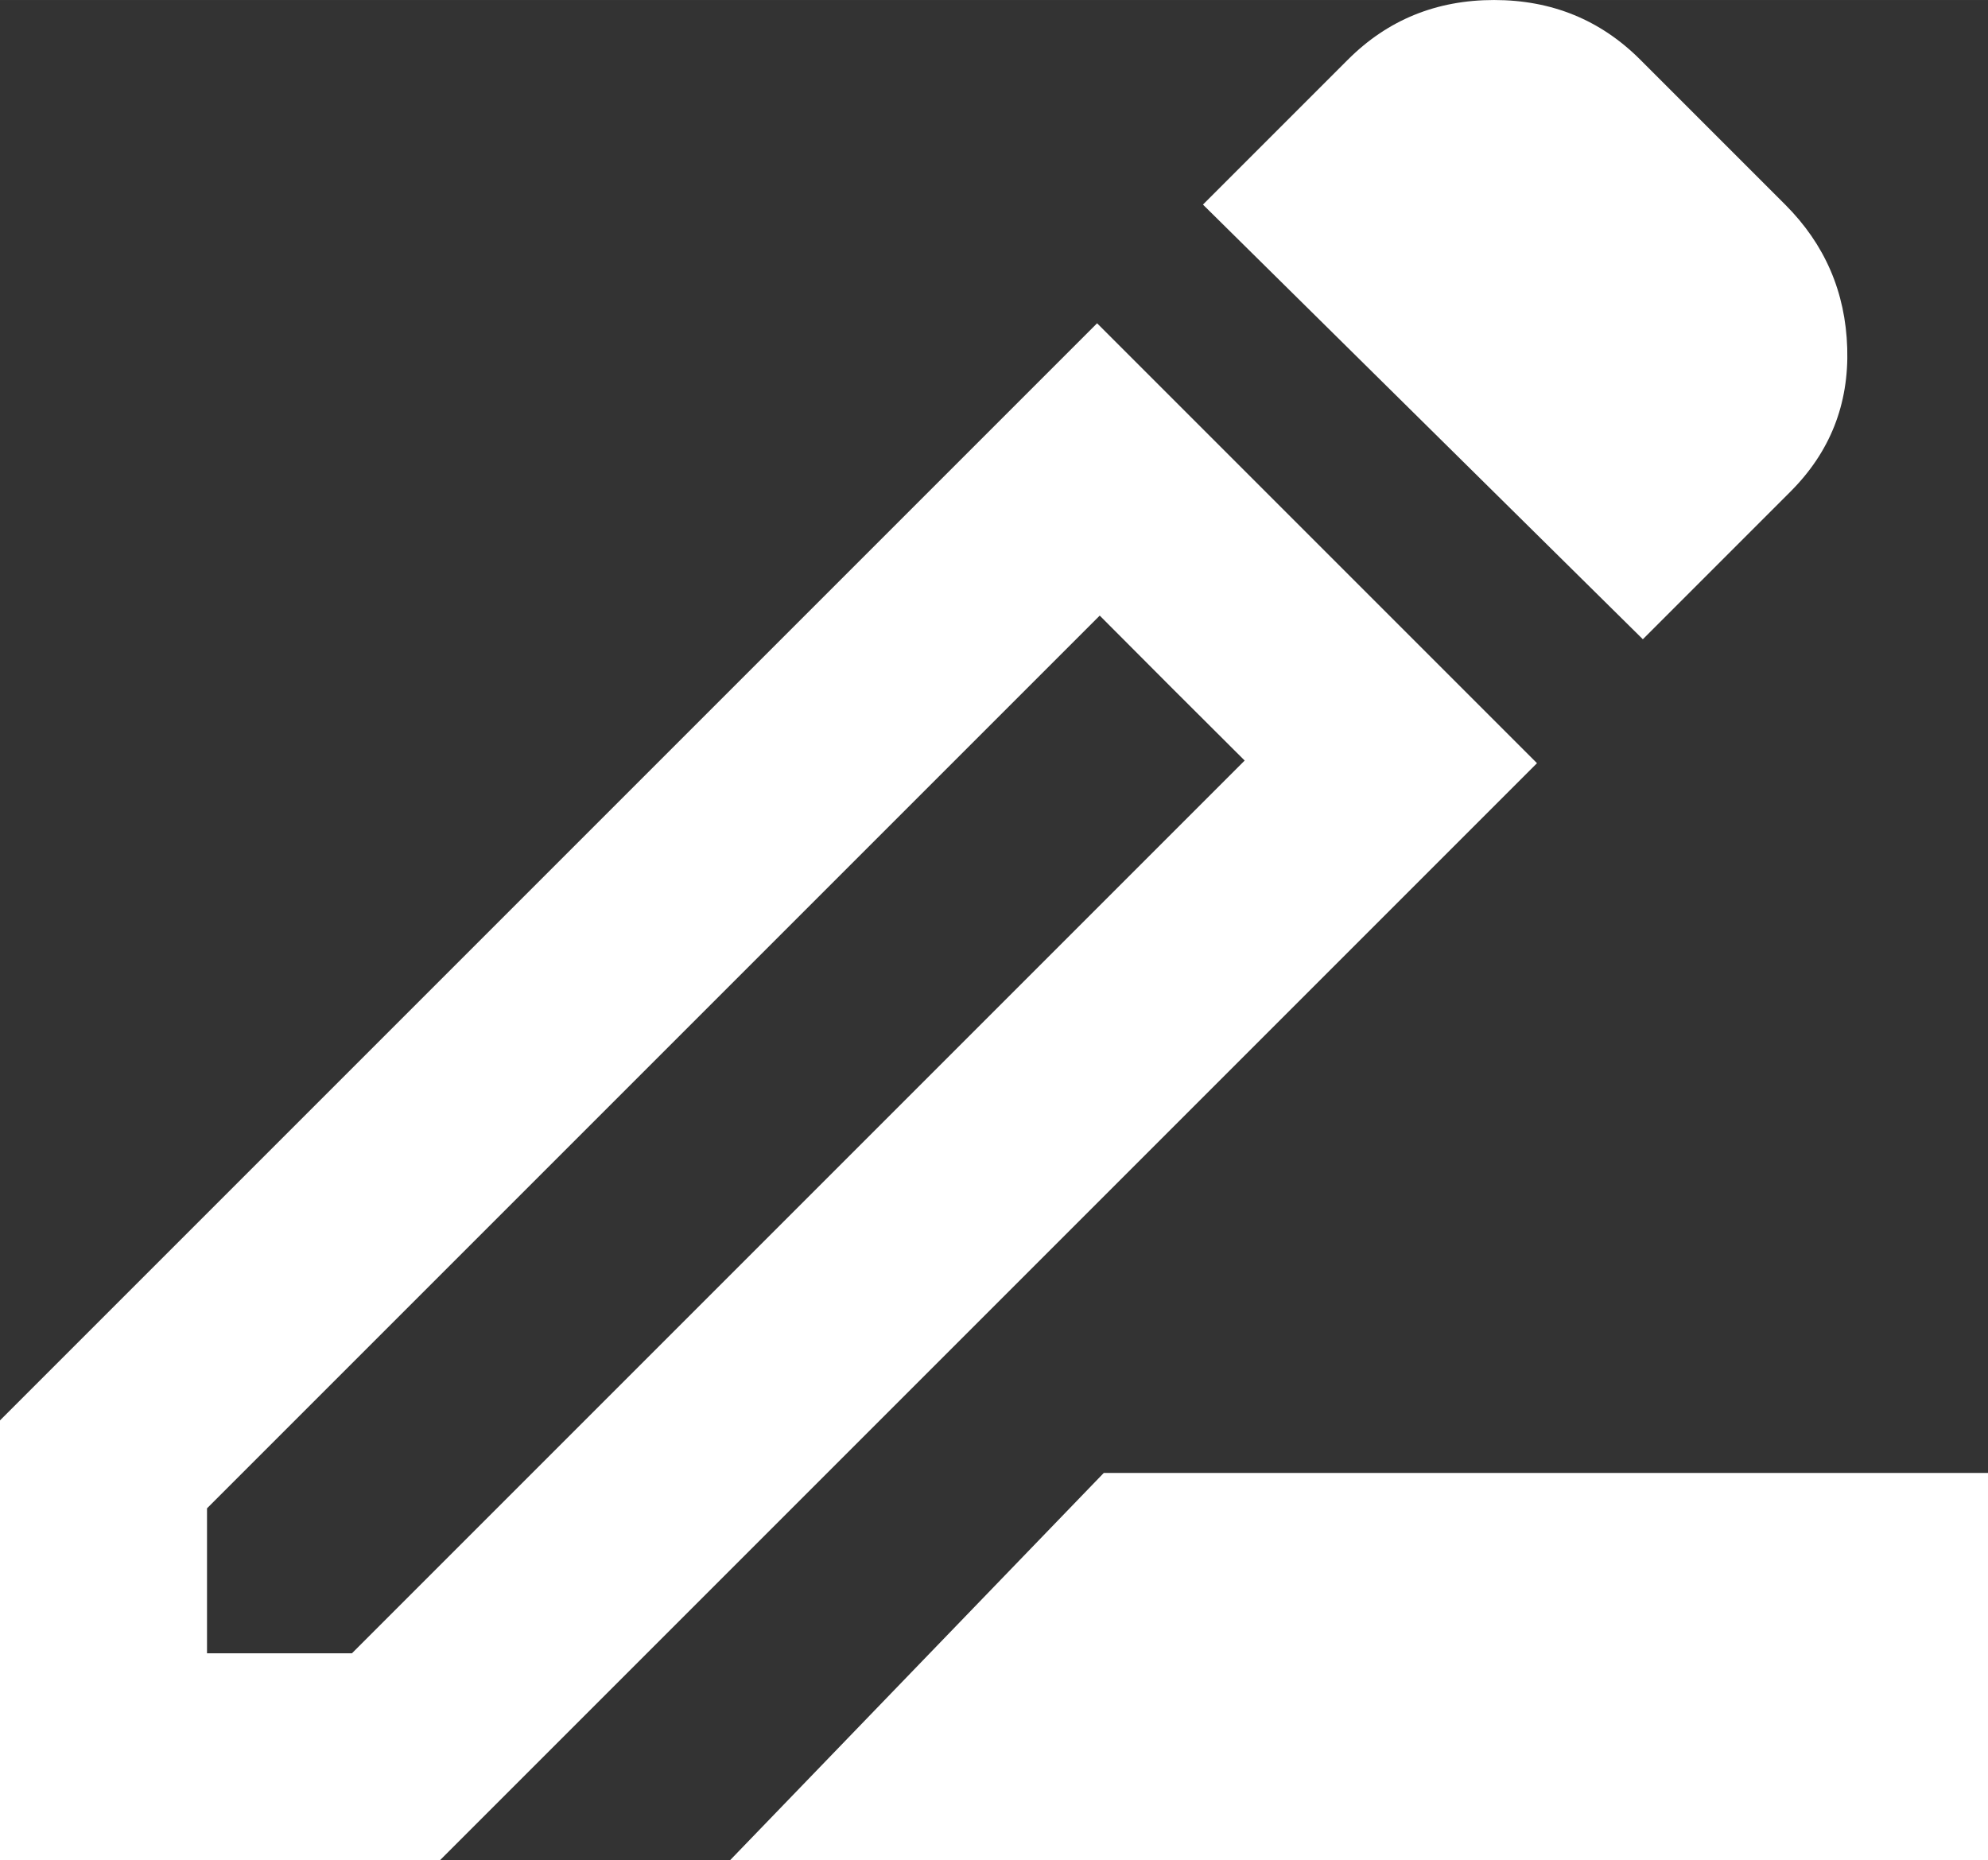 <?xml version="1.0" encoding="UTF-8" standalone="no"?>
<svg
   height="17.973"
   viewBox="0 -960 768.281 718.912"
   width="19.207"
   version="1.1"
   id="svg4"
   xmlns="http://www.w3.org/2000/svg"
   xmlns:svg="http://www.w3.org/2000/svg">
  <rect x="0" y="-960" width="768.281" height="718.912" fill="#333333" stroke="none"/>
  <defs
     id="defs8" />
  <path
     d="m 426.562,-390.776 -144.375,149.609 h 486.094 v -17.266 -132.344 z"
     id="path1148"
     style="fill:#ffffff" />
  <path
     d="M 423.984,-835.073 0,-411.088 v 170 H 170 L 593.984,-665.073 Z M 425,-722.104 l 27.969,28.047 28.047,27.969 -345,345 H 80 v -56.016 z"
     id="path1146"
     style="fill:#ffffff" />
  <path
     d="m 577.395,-960 c -22.333,0 -41.151,7.714 -56.484,23.047 l -56.016,56.016 170,167.969 L 691.927,-770 c 15.333,-15.333 22.62,-33.802 21.953,-55.469 -0.667,-21.667 -8.651,-40.135 -23.984,-55.469 l -56.016,-56.016 C 618.546,-952.286 599.729,-960 577.395,-960 Z"
     id="path1141"
     style="fill:#ffffff" />
</svg>
